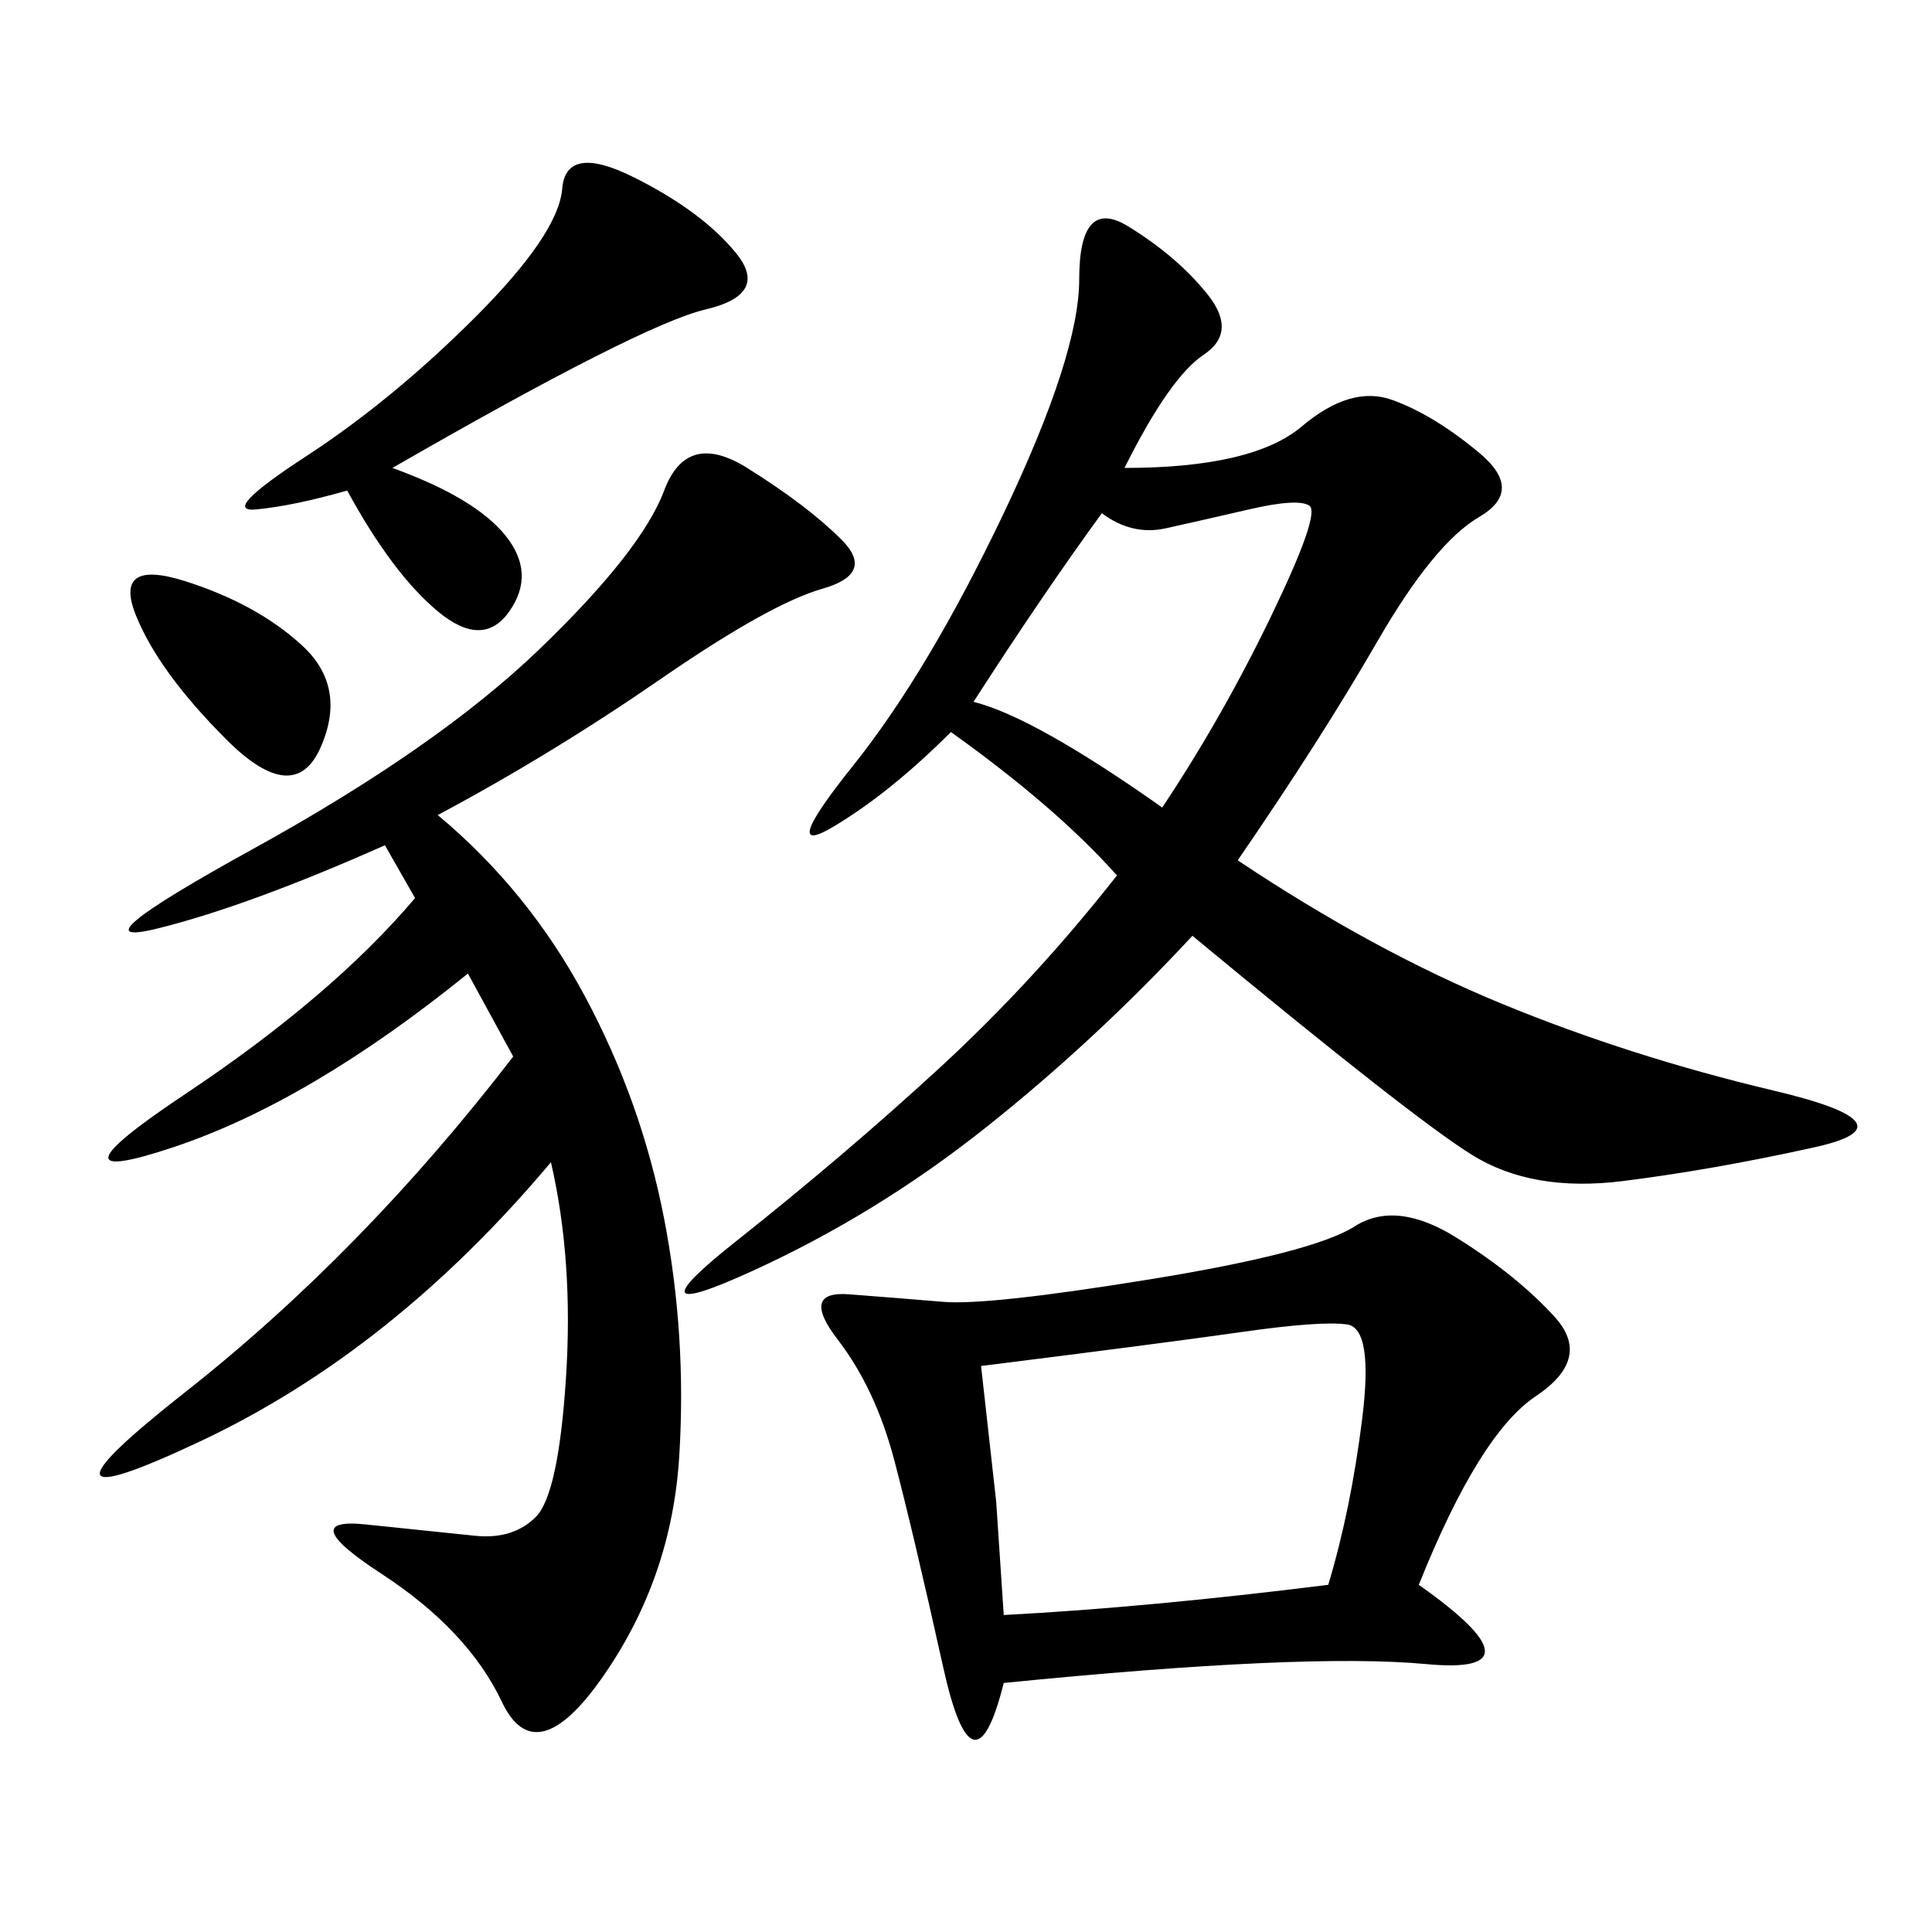 <svg xmlns="http://www.w3.org/2000/svg" xmlns:xlink="http://www.w3.org/1999/xlink" width="300" height="300"><path d="M147.66 113.67Q138.28 123.05 129.49 128.32Q120.70 133.59 132.42 118.95Q144.14 104.30 155.86 79.69Q167.58 55.08 167.58 43.36L167.58 43.36Q167.58 30.47 175.20 35.16Q182.81 39.84 187.50 45.70Q192.19 51.56 186.91 55.08Q181.64 58.59 174.61 72.66L174.61 72.66Q194.53 72.66 202.15 66.21Q209.77 59.77 216.21 62.11Q222.66 64.45 229.69 70.31Q236.72 76.17 229.69 80.27Q222.66 84.38 213.87 99.61Q205.08 114.84 192.19 133.59L192.19 133.59Q213.28 147.66 233.20 155.86Q253.13 164.06 275.39 169.34Q297.66 174.61 281.84 178.13Q266.02 181.64 251.95 183.40Q237.89 185.16 228.52 179.30Q219.14 173.44 185.16 145.31L185.16 145.31Q169.92 161.72 152.93 175.20Q135.94 188.67 116.60 197.46Q97.27 206.25 114.26 192.77Q131.25 179.30 145.90 165.82Q160.55 152.34 173.44 135.94L173.44 135.94Q164.06 125.39 147.66 113.67L147.66 113.67ZM67.97 126.56Q82.03 138.28 90.82 154.69Q99.61 171.09 103.13 189.26Q106.64 207.42 105.47 226.17Q104.30 244.92 93.75 260.16Q83.20 275.39 77.93 264.26Q72.66 253.13 59.18 244.34Q45.70 235.55 56.84 236.72Q67.97 237.89 73.83 238.48Q79.69 239.06 83.20 235.55Q86.72 232.03 87.89 213.87Q89.06 195.70 85.55 180.47L85.55 180.47Q60.94 209.77 31.05 223.83Q1.17 237.89 28.71 216.21Q56.25 194.53 79.69 164.06L79.69 164.06L72.66 151.17Q48.05 171.09 26.95 178.13Q5.86 185.16 28.71 169.92Q51.56 154.69 64.45 139.45L64.45 139.45L59.77 131.25Q38.67 140.63 24.61 144.14Q10.55 147.66 39.26 131.84Q67.97 116.02 83.79 100.78Q99.61 85.55 103.13 76.17Q106.64 66.80 116.02 72.66Q125.39 78.52 130.66 83.79Q135.94 89.06 127.73 91.41Q119.53 93.75 102.54 105.47Q85.55 117.19 67.97 126.56L67.97 126.56ZM220.31 246.09Q240.23 260.16 221.48 258.40Q202.73 256.64 155.86 261.33L155.86 261.33Q151.17 280.08 146.48 258.98Q141.80 237.89 138.87 226.76Q135.94 215.63 130.08 208.01Q124.22 200.39 131.84 200.98Q139.45 201.56 146.48 202.15Q153.52 202.73 178.71 198.63Q203.91 194.53 210.35 190.43Q216.80 186.33 226.17 192.19Q235.55 198.05 241.41 204.49Q247.27 210.94 238.48 216.80Q229.69 222.66 220.31 246.09L220.31 246.09ZM155.86 250.78Q178.13 249.61 206.25 246.09L206.25 246.09Q209.77 234.38 211.52 220.31Q213.28 206.25 209.18 205.66Q205.08 205.08 192.77 206.84Q180.47 208.59 152.34 212.11L152.34 212.11L154.69 233.20L155.86 250.78ZM53.91 76.17Q45.70 78.52 39.84 79.10Q33.98 79.69 47.46 70.90Q60.94 62.11 73.83 49.22Q86.72 36.33 87.30 29.30Q87.89 22.27 98.44 27.54Q108.98 32.81 114.26 39.26Q119.53 45.70 109.57 48.05Q99.61 50.39 60.94 72.66L60.94 72.66Q73.83 77.34 78.52 83.20Q83.20 89.06 79.10 94.92Q75 100.78 67.97 94.92Q60.94 89.06 53.91 76.17L53.91 76.17ZM151.17 108.98Q160.55 111.33 180.47 125.39L180.47 125.39Q189.84 111.33 197.46 95.51Q205.08 79.69 203.32 78.52Q201.56 77.34 193.95 79.10Q186.33 80.86 181.05 82.03Q175.78 83.20 171.09 79.69L171.09 79.69Q161.72 92.58 151.17 108.98L151.17 108.98ZM35.16 114.84Q24.61 104.30 21.09 95.51Q17.58 86.72 28.71 90.23Q39.84 93.75 46.88 100.20Q53.91 106.64 49.80 116.02Q45.70 125.39 35.16 114.84L35.16 114.84Z"/></svg>
